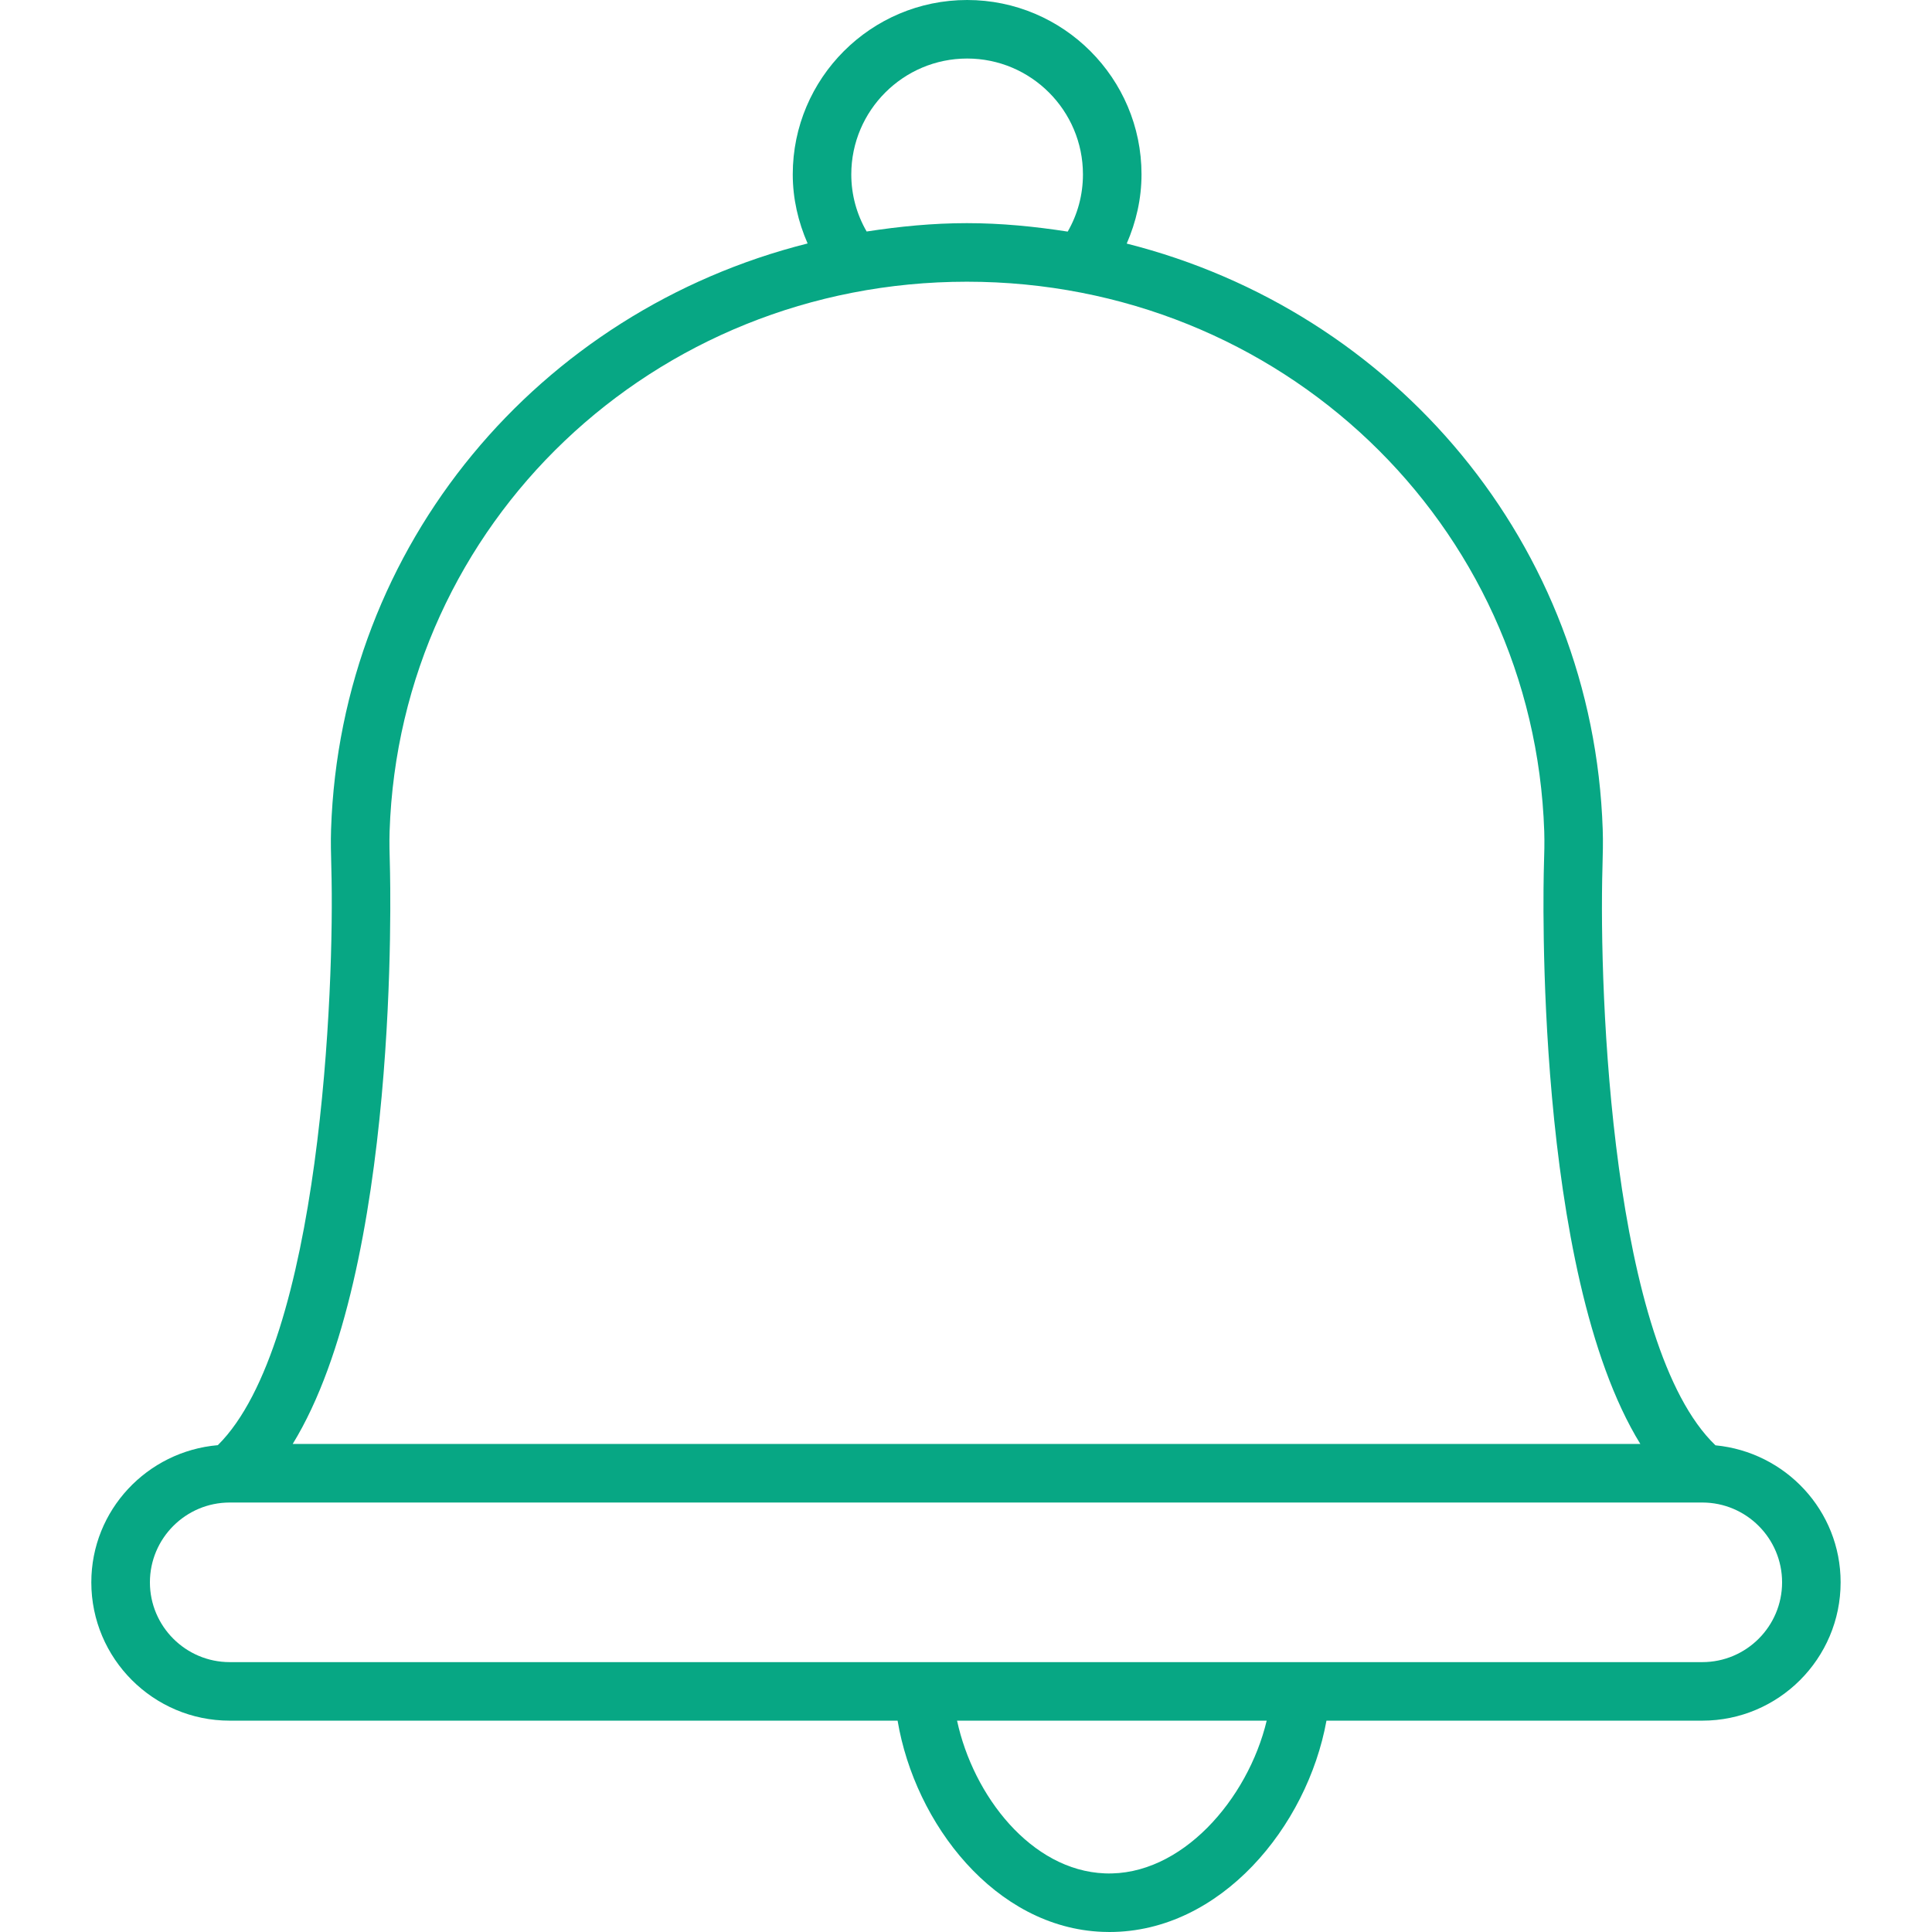 <?xml version="1.0" encoding="UTF-8"?> <svg xmlns="http://www.w3.org/2000/svg" viewBox="0 0 64 64" id="Alert"><path fill="#07a784" d="M56.827,47.878c-3.419-3.282-3.866-14.872-3.743-19.166c0.011-0.413,0.023-0.827,0.008-1.237 c-0.317-9.456-6.9-17.168-15.768-19.406c0.311-0.715,0.49-1.484,0.49-2.293C37.814,2.591,35.223,0,32.038,0 c-3.186,0-5.777,2.591-5.777,5.776c0,0.806,0.18,1.574,0.492,2.289c-8.877,2.231-15.469,9.948-15.786,19.41 c-0.014,0.411-0.003,0.824,0.009,1.276c0.113,3.95-0.355,15.75-3.76,19.122c-2.341,0.203-4.191,2.151-4.191,4.544 c0,2.526,2.056,4.582,4.583,4.582h22.126c0.575,3.423,3.237,6.857,6.785,6.996C36.599,63.998,36.676,64,36.753,64 c3.679,0,6.55-3.486,7.188-7.001h12.45c2.527,0,4.582-2.056,4.582-4.582C60.974,50.039,59.147,48.101,56.827,47.878z M32.038,1.939 c2.115,0,3.836,1.722,3.836,3.837c0,0.682-0.177,1.327-0.505,1.896c-1.09-0.169-2.2-0.28-3.34-0.28c-1.133,0-2.236,0.11-3.32,0.277 c-0.33-0.57-0.509-1.214-0.509-1.893C28.201,3.661,29.923,1.939,32.038,1.939z M12.915,28.656c-0.01-0.372-0.021-0.746-0.009-1.116 C13.248,17.33,21.648,9.332,32.03,9.332c10.382,0,18.782,7.998,19.125,18.209c0.012,0.37,0.002,0.744-0.011,1.155 c-0.017,0.602-0.335,13.403,3.194,19.137H9.696C13.245,42.051,12.933,29.293,12.915,28.656z M36.597,62.058 c-2.435-0.096-4.356-2.567-4.893-5.059h10.257C41.338,59.603,39.132,62.161,36.597,62.058z M56.391,55.06H7.61 c-1.458,0-2.644-1.186-2.644-2.643c0-1.458,1.186-2.644,2.644-2.644h48.781c1.457,0,2.643,1.186,2.643,2.644 C59.034,53.874,57.849,55.06,56.391,55.06z" class="color010101 svgShape"></path></svg> 